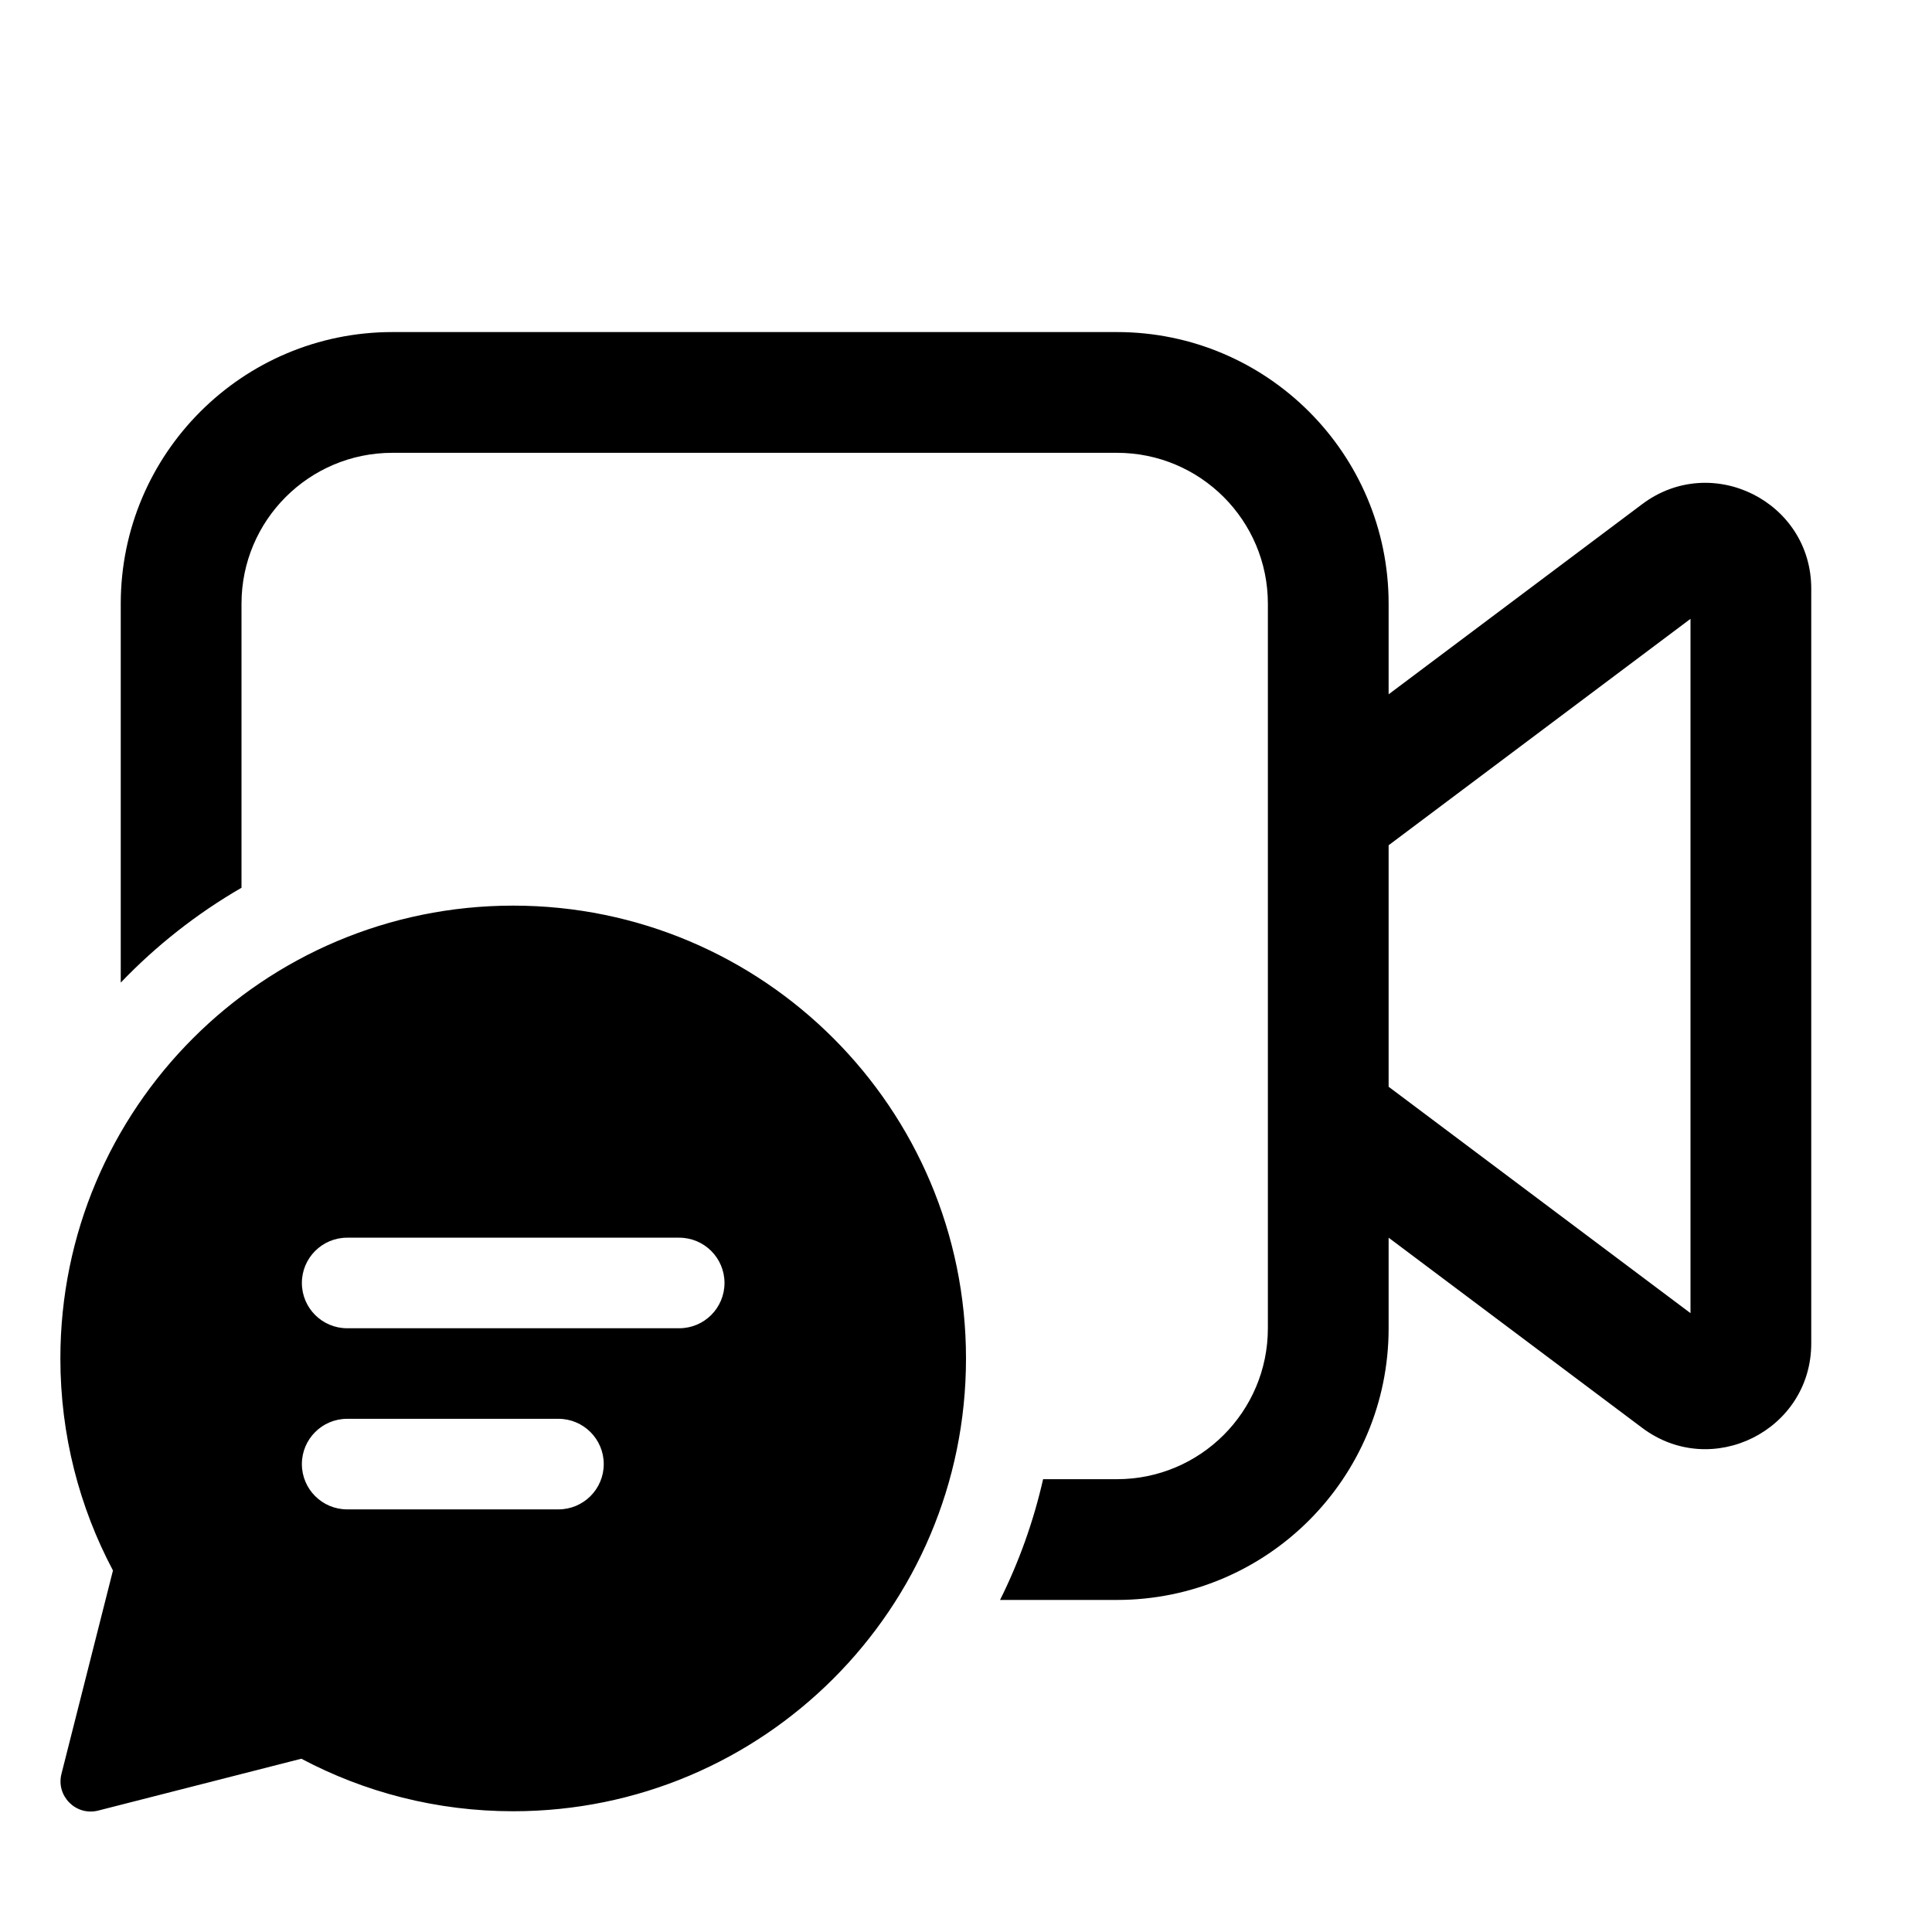 <svg xmlns="http://www.w3.org/2000/svg" viewBox="0 0 32 32" fill="none"><path d="M6.5 5.5C4.015 5.5 2 7.515 2 10V16.275C2.587 15.662 3.26 15.132 4 14.704V10C4 8.619 5.119 7.5 6.5 7.5H18.5C19.881 7.5 21 8.619 21 10V22C21 23.381 19.881 24.5 18.5 24.5H17.277C17.118 25.201 16.877 25.872 16.564 26.5H18.5C20.985 26.5 23 24.485 23 22V20.5L27.2 23.65C28.353 24.515 30 23.692 30 22.25V9.75C30 8.308 28.353 7.485 27.2 8.35L23 11.5V10C23 7.515 20.985 5.5 18.5 5.5H6.5ZM23 14L28 10.25V21.75L23 18V14ZM16 22.5C16 26.642 12.642 30 8.5 30C7.232 30 6.038 29.685 4.991 29.13L1.626 29.989C1.259 30.082 0.925 29.749 1.018 29.381L1.871 26.012C1.315 24.964 1 23.769 1 22.5C1 18.358 4.358 15 8.5 15C12.642 15 16 18.358 16 22.5ZM5.75 20.5C5.336 20.5 5 20.836 5 21.25C5 21.664 5.336 22 5.75 22H11.25C11.664 22 12 21.664 12 21.25C12 20.836 11.664 20.5 11.25 20.5H5.75ZM5 24.25C5 24.664 5.336 25 5.75 25H9.25C9.664 25 10 24.664 10 24.25C10 23.836 9.664 23.5 9.25 23.5H5.75C5.336 23.5 5 23.836 5 24.25Z" fill="currentColor"/></svg>